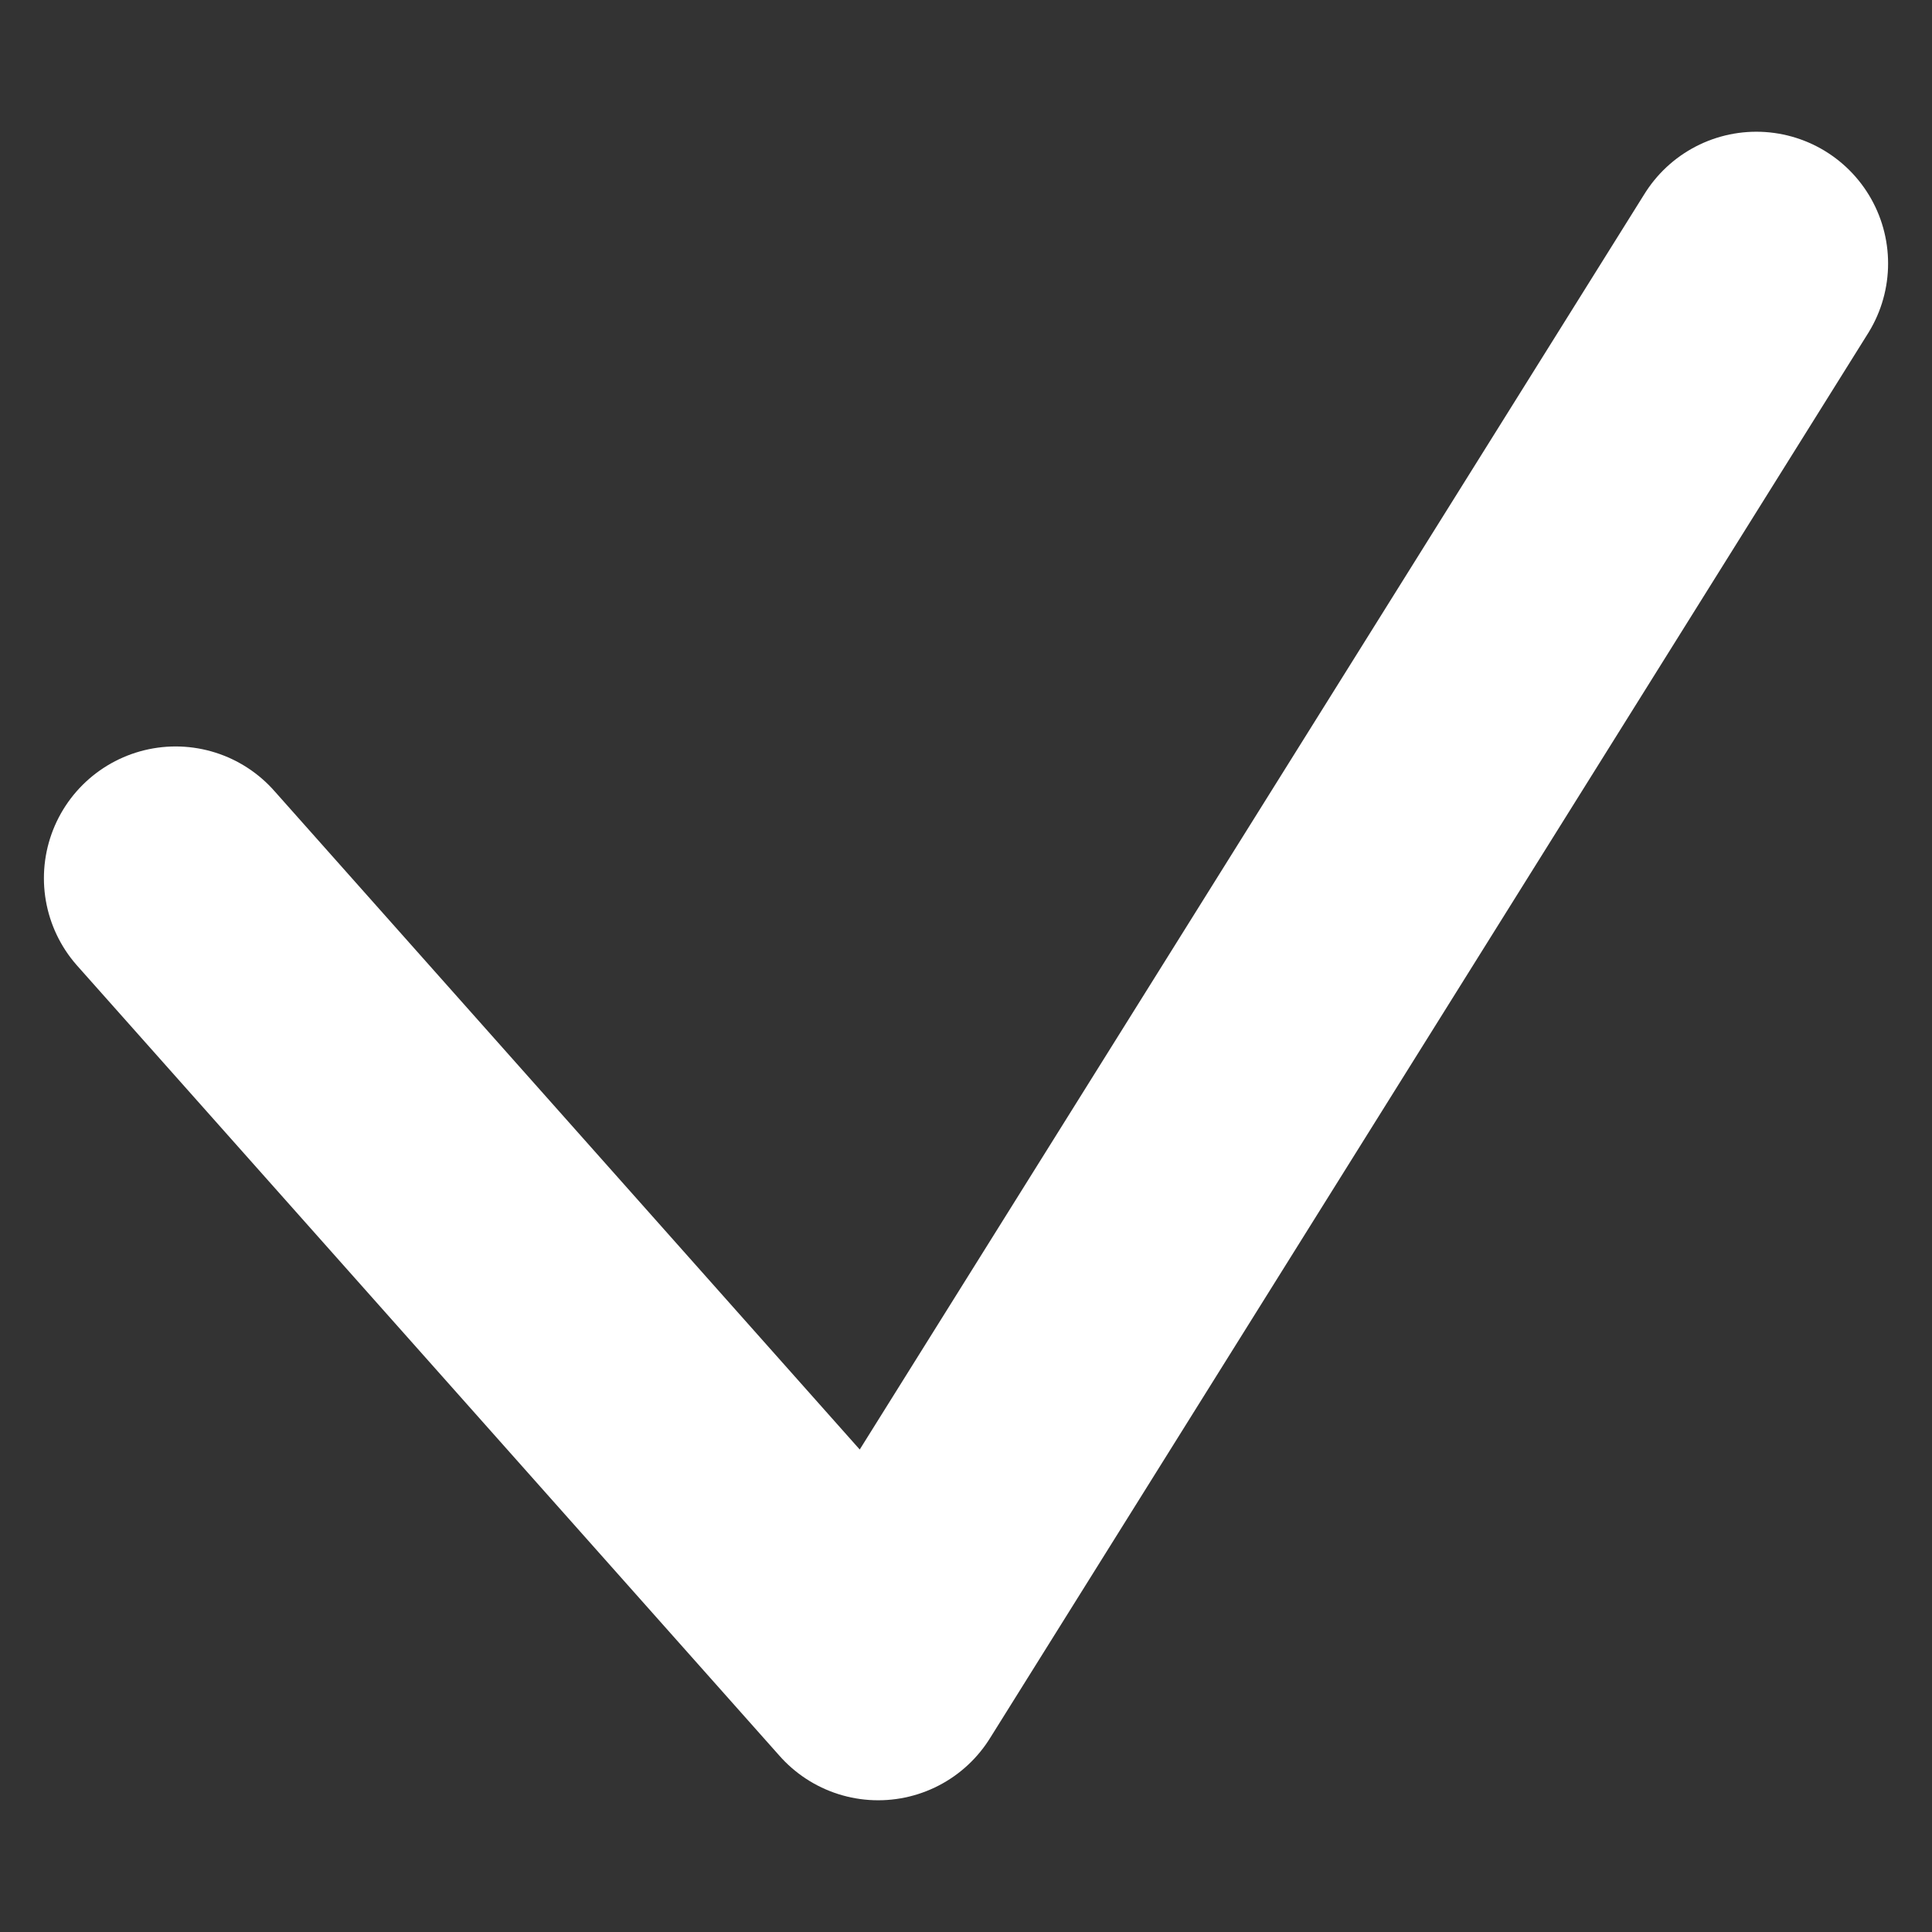 <?xml version="1.0" encoding="UTF-8"?> <svg xmlns="http://www.w3.org/2000/svg" width="11" height="11" viewBox="0 0 11 11" fill="none"><rect x="0" y="0" width="11" height="11" fill="#333333" stroke="none"/><path d="M1 5L5 9.5L10 1.5" stroke="white" stroke-width="1.5" stroke-linecap="round" stroke-linejoin="round"></path></svg> 